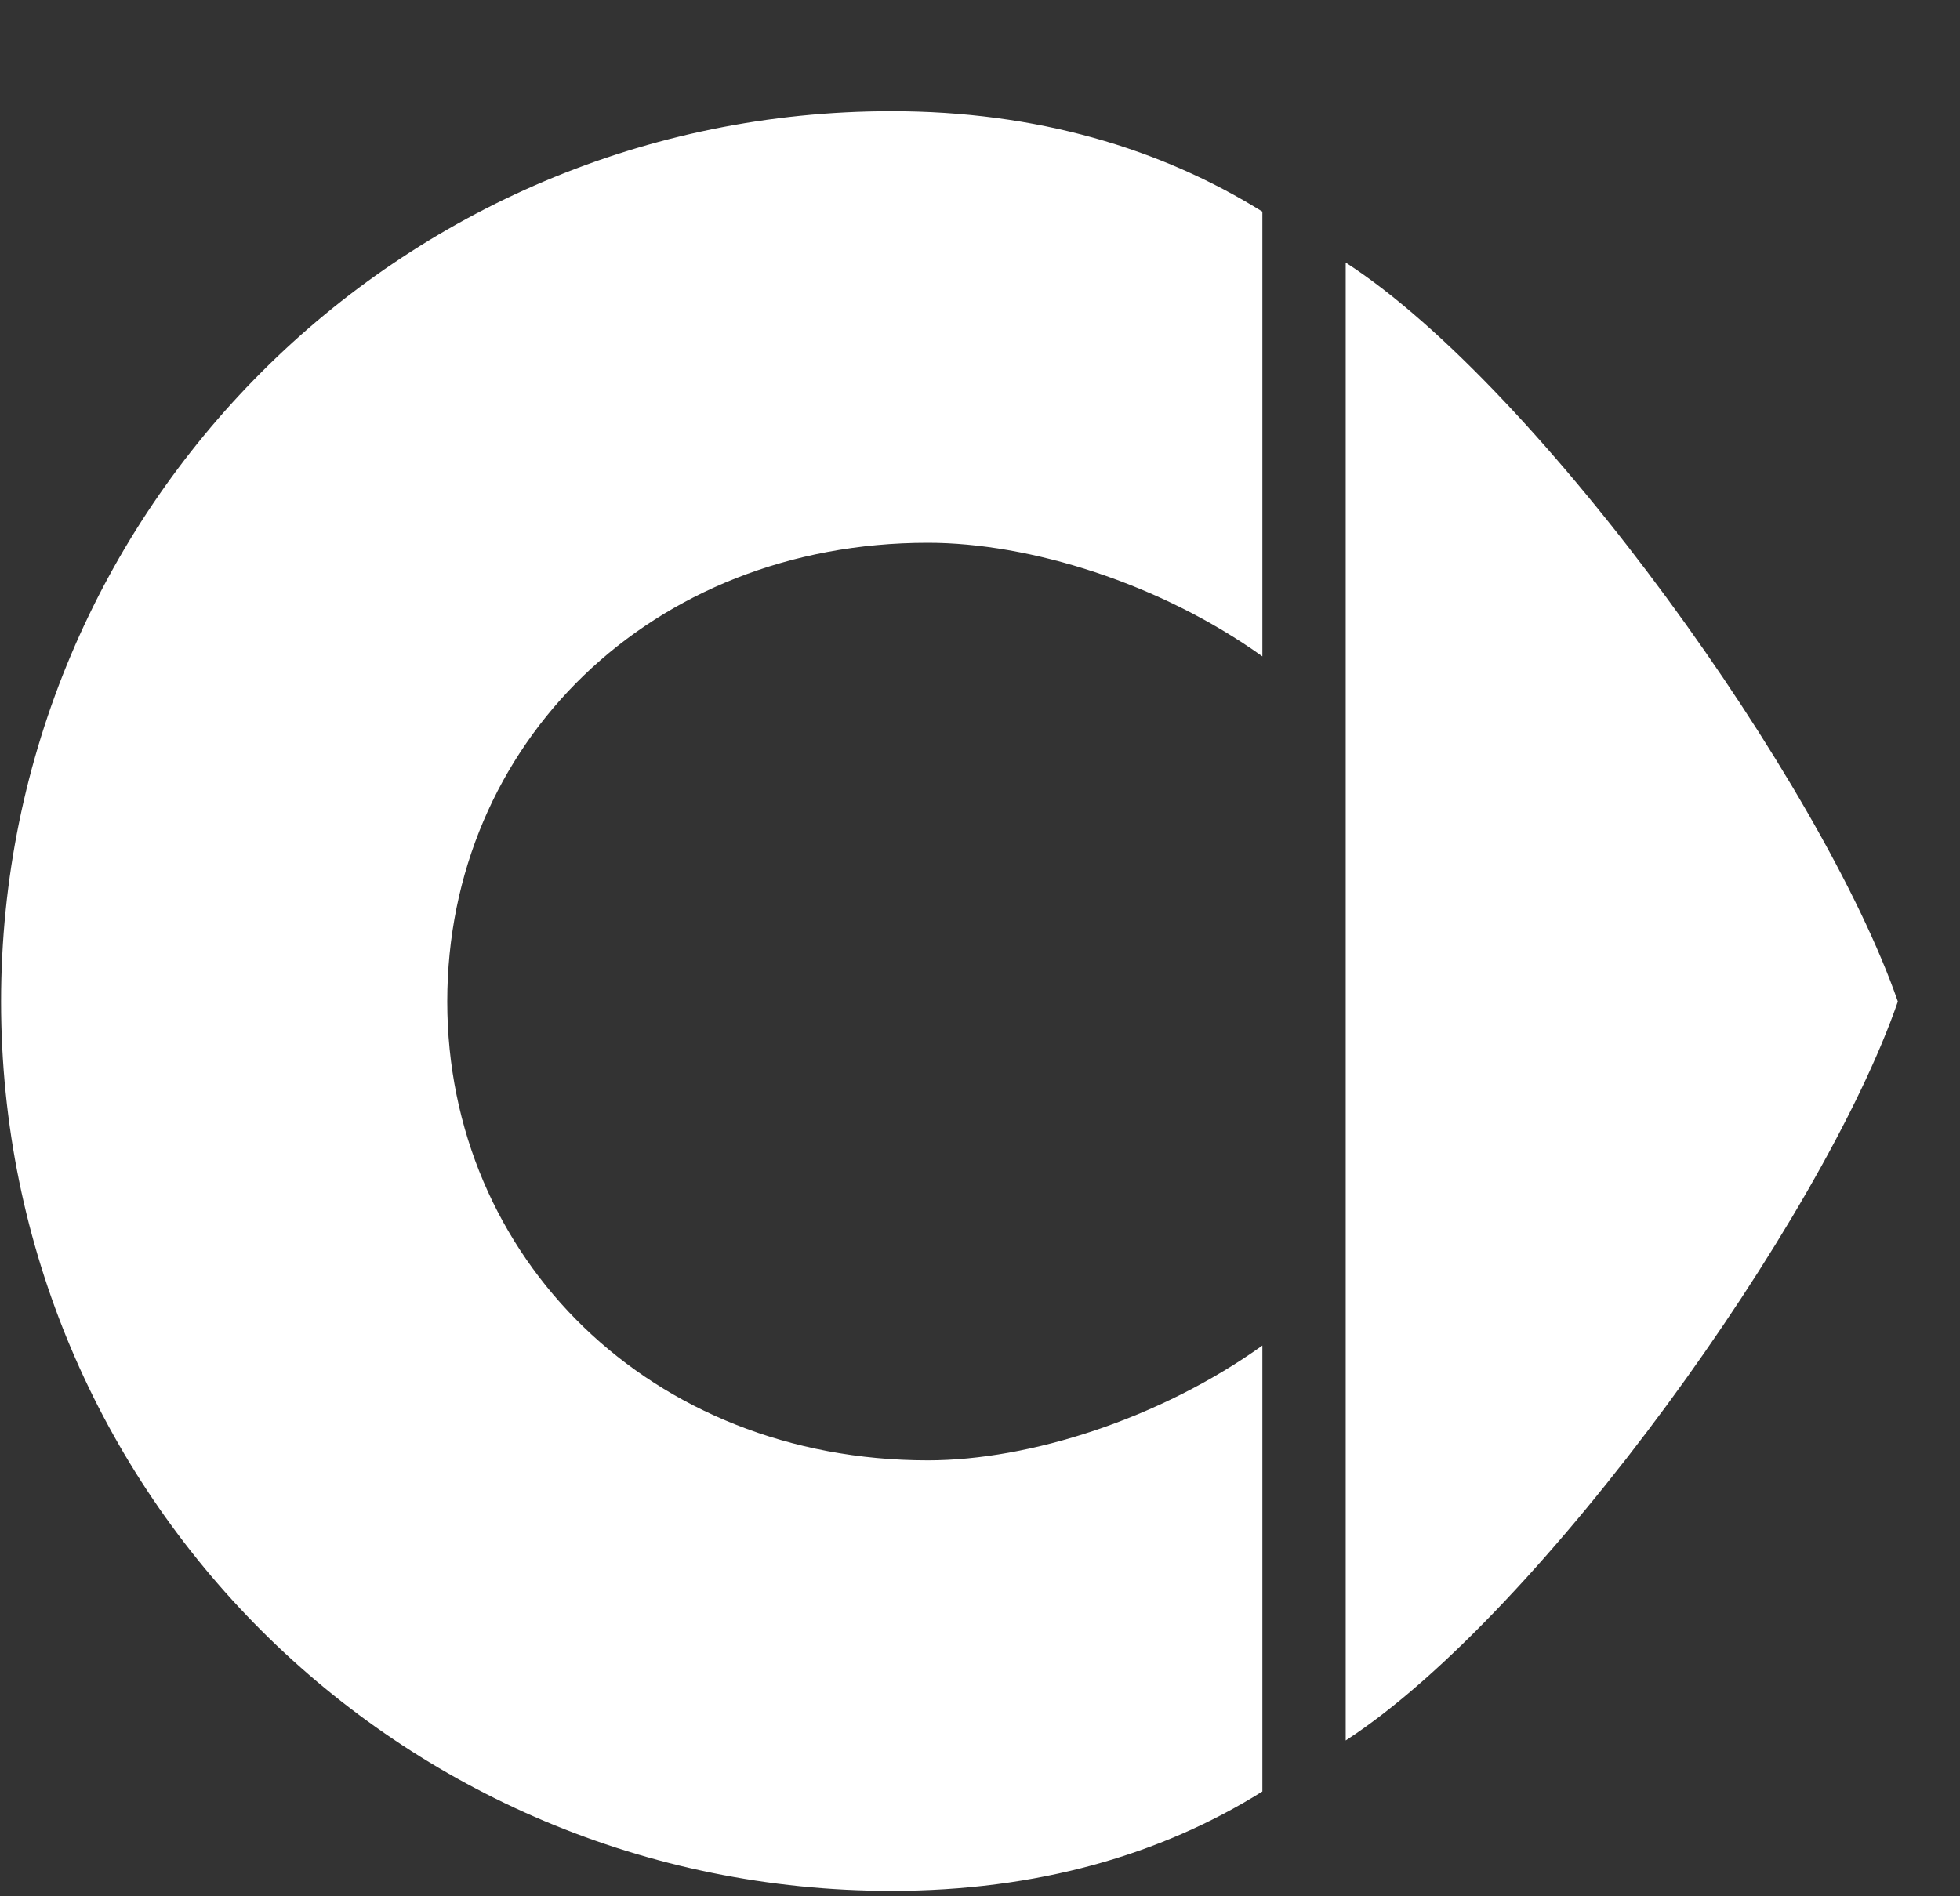 <svg width="31" height="30" viewBox="0 0 31 30" fill="none" xmlns="http://www.w3.org/2000/svg">
<rect x="0" y="0" width="31" height="30" fill="#333333" stroke="none"/>
<path fill-rule="evenodd" clip-rule="evenodd" d="M21.284 4.154C24.372 6.155 28.822 12.398 30.017 15.845C28.822 19.302 24.372 25.529 21.284 27.535V4.154Z" fill="white"/>
<path d="M19.966 10.384C18.349 9.228 16.289 8.587 14.675 8.587C10.295 8.587 7.074 11.769 7.074 15.845C7.074 19.902 10.295 23.103 14.675 23.103C16.289 23.103 18.349 22.443 19.966 21.287V28.342C18.356 29.349 16.394 29.914 14.099 29.914C6.312 29.914 0.017 23.632 0.017 15.845C0.017 8.066 6.312 1.759 14.099 1.759C16.394 1.759 18.356 2.347 19.966 3.348V10.384Z" fill="white"/>
</svg>

